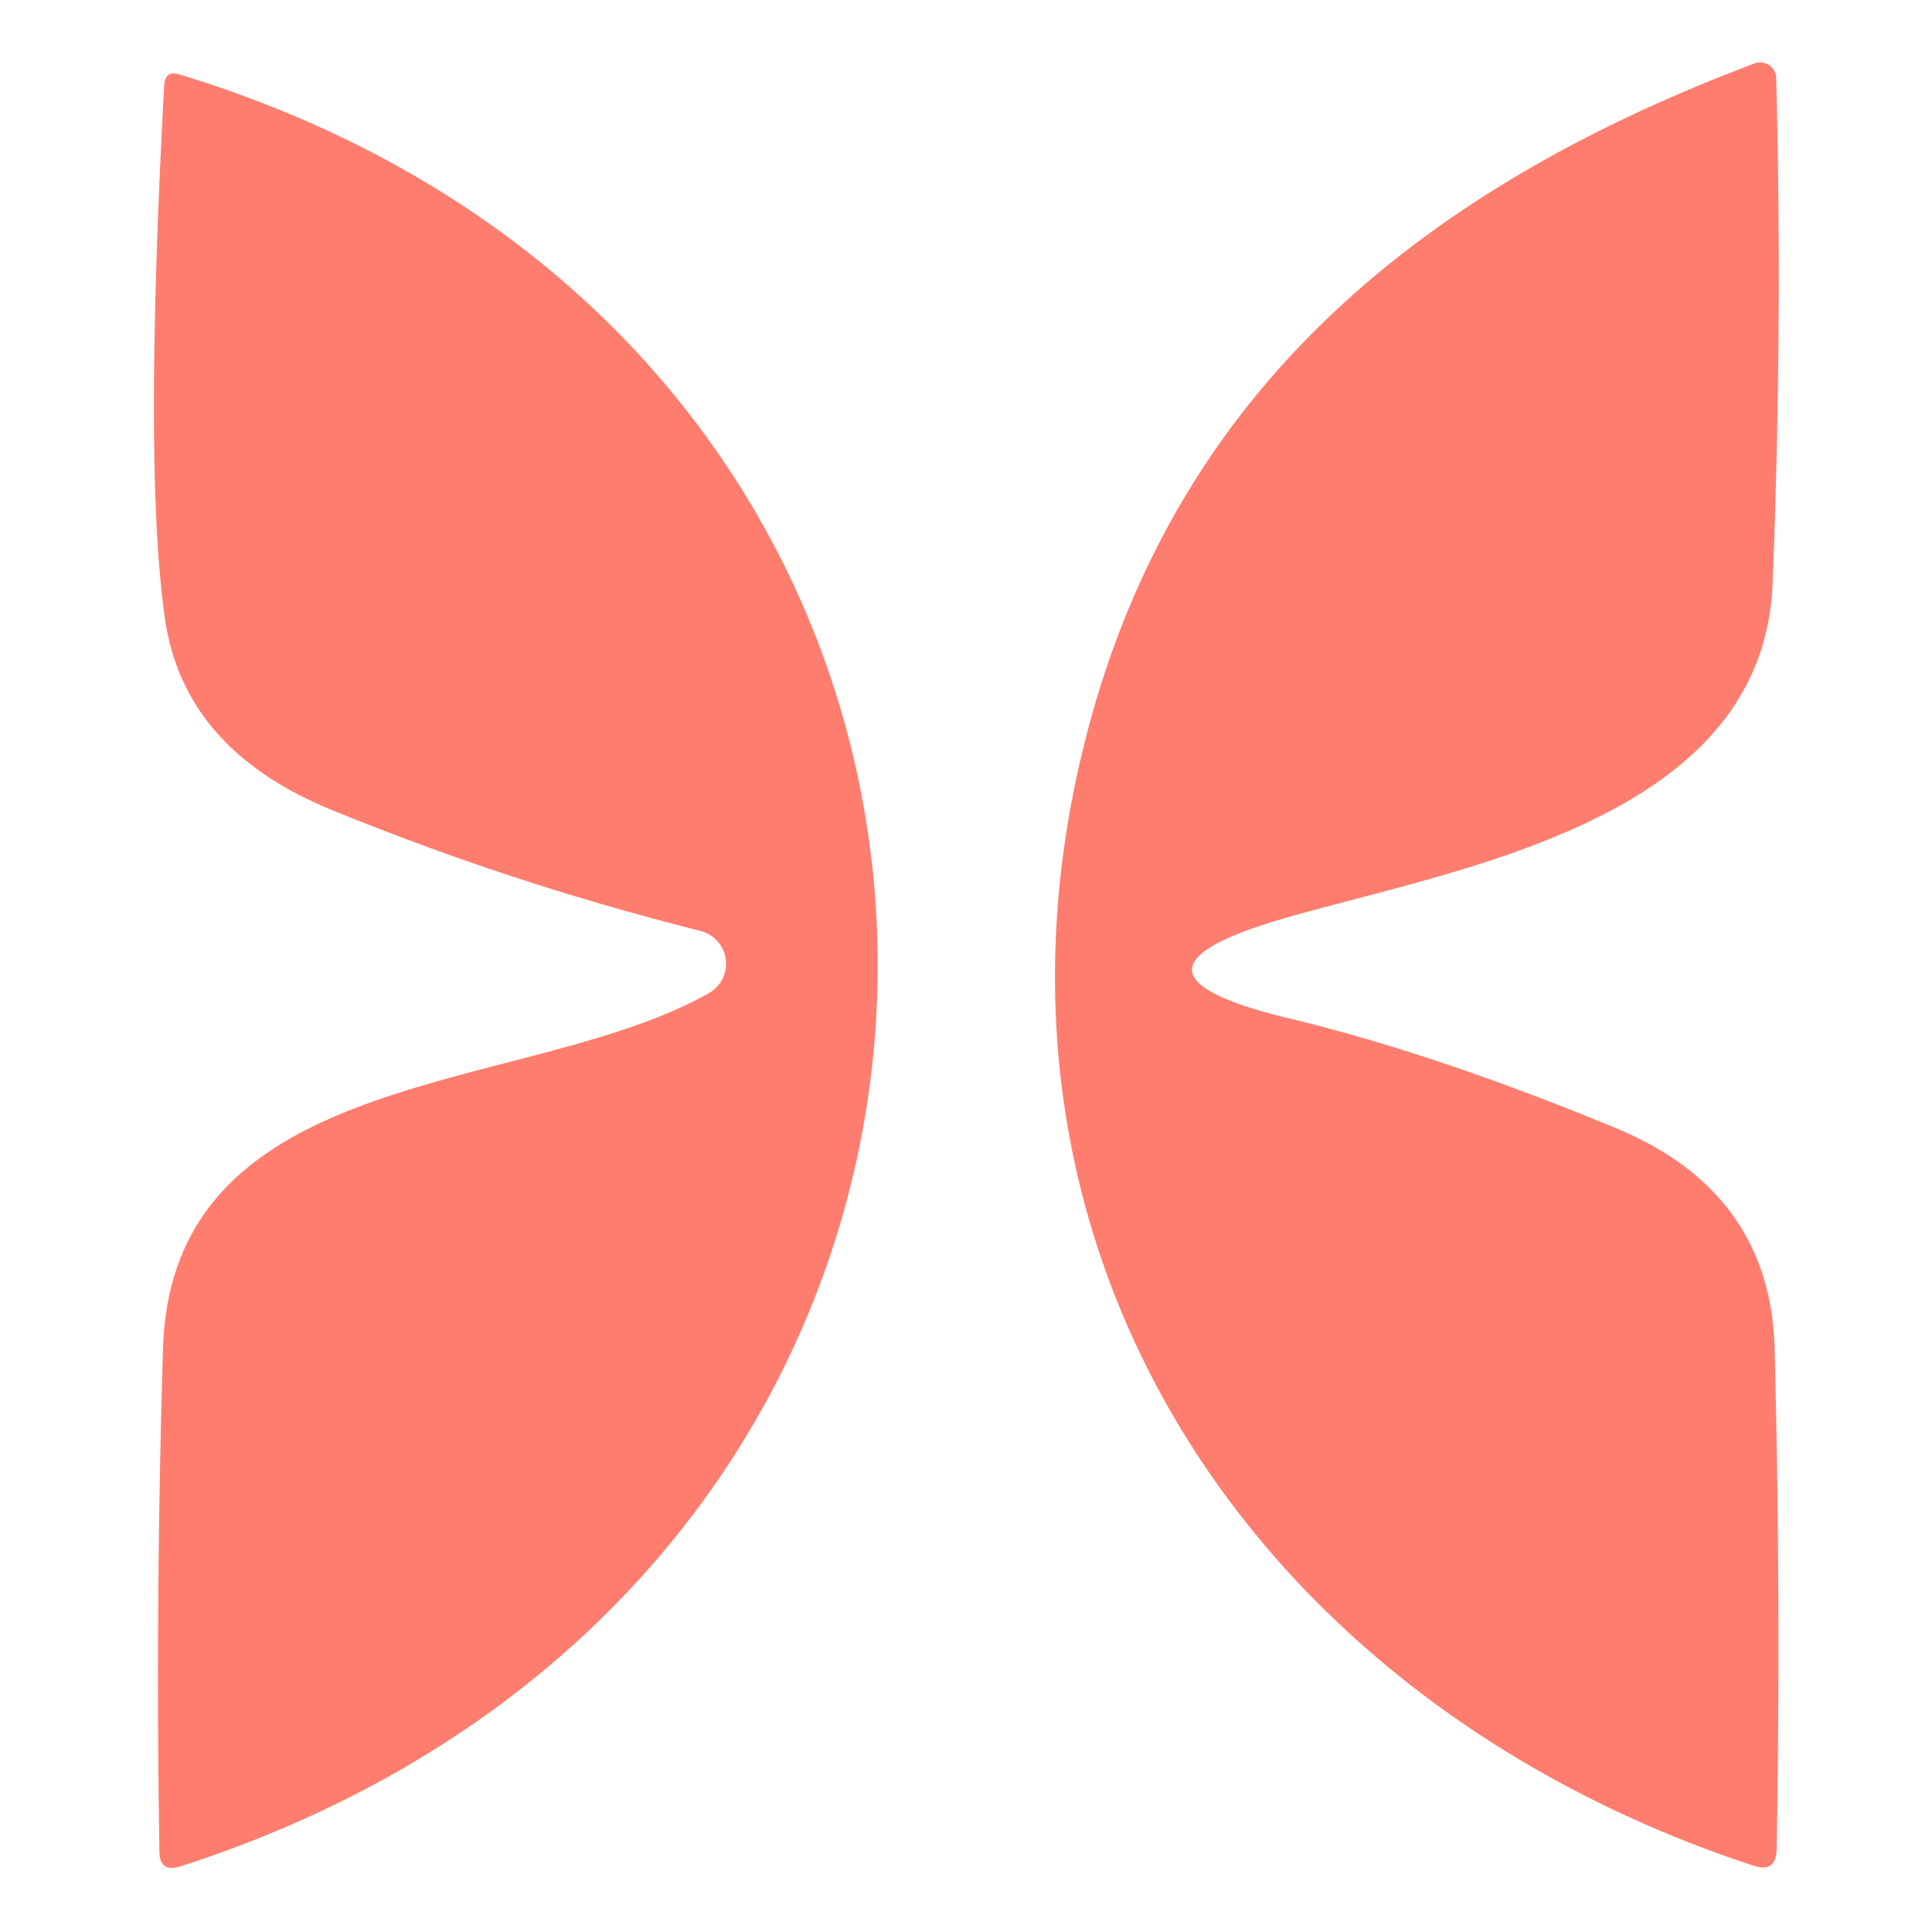 <svg viewBox="0.00 0.00 48.00 48.00" version="1.1" xmlns="http://www.w3.org/2000/svg">
<path d="M 17.62 24.67
  A 0.84 0.84 0.0 0 0 17.41 23.13
  Q 12.68 21.94 8.26 20.13
  Q 4.57 18.63 4.10 15.38
  Q 3.56 11.68 4.08 2.12
  Q 4.10 1.74 4.46 1.85
  C 27.54 8.87 27.63 38.93 4.48 46.37
  Q 3.96 46.53 3.96 45.99
  Q 3.86 39.75 4.05 33.51
  C 4.26 26.40 13.13 27.22 17.62 24.67
  Z" fill="#ff7d6e"></path>
<path d="M 31.96 22.80
  Q 27.24 24.15 32.02 25.30
  Q 35.68 26.18 40.15 28.03
  C 42.67 29.07 44.02 30.89 44.09 33.50
  Q 44.25 39.83 44.14 45.94
  Q 44.13 46.54 43.56 46.35
  C 31.13 42.27 23.70 31.03 26.99 18.28
  C 29.21 9.66 35.35 4.68 43.58 1.58
  A 0.40 0.40 0.0 0 1 44.13 1.95
  Q 44.29 8.18 44.04 14.49
  C 43.81 20.37 36.31 21.55 31.96 22.80
  Z" fill="#ff7d6e"></path>
</svg>
